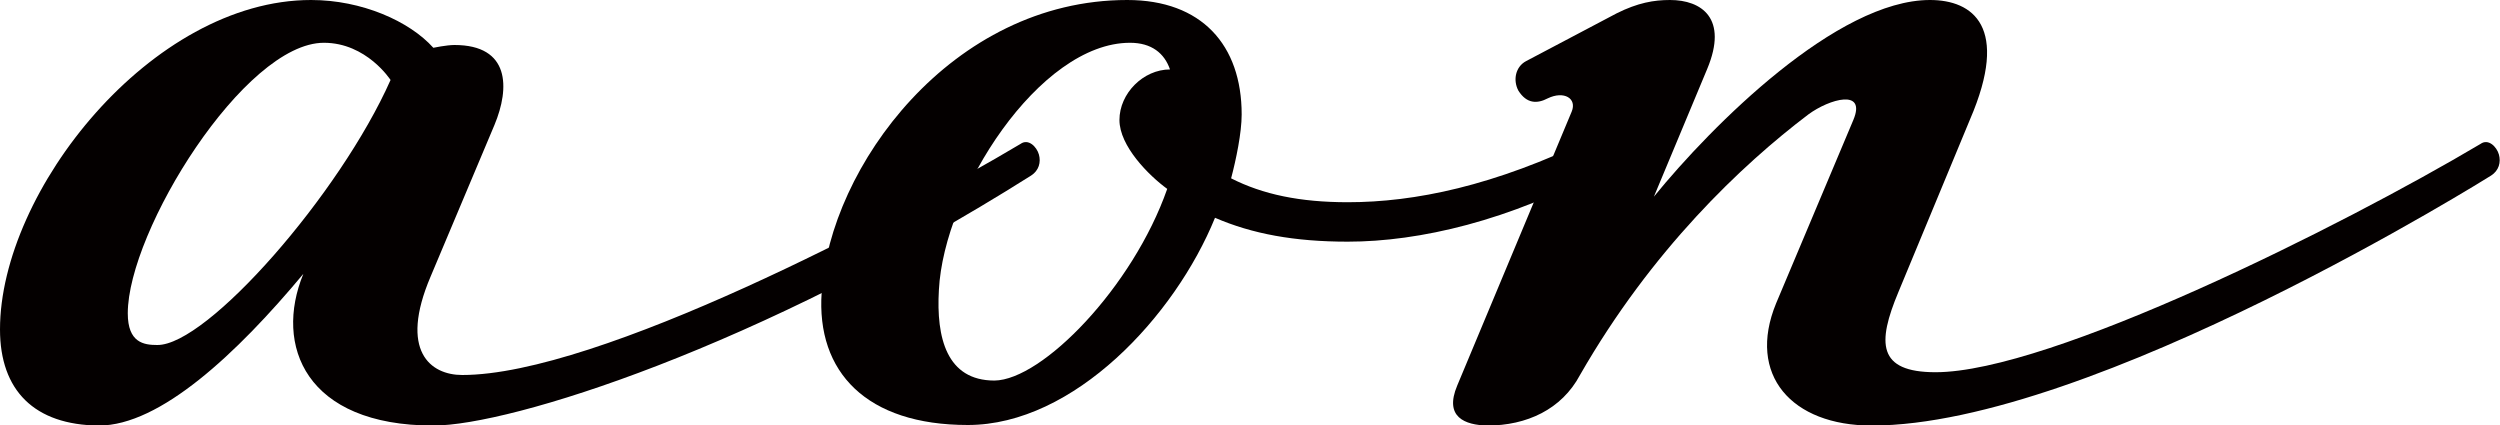 <?xml version="1.0" encoding="utf-8"?>
<!-- Generator: Adobe Illustrator 24.0.1, SVG Export Plug-In . SVG Version: 6.00 Build 0)  -->
<svg version="1.1" id="레이어_1" xmlns="http://www.w3.org/2000/svg" xmlns:xlink="http://www.w3.org/1999/xlink" x="0px"
	 y="0px" viewBox="0 0 450 76.5" style="enable-background:new 0 0 450 76.5;" xml:space="preserve">
<style type="text/css">
	.st0{fill:#040000;}
</style>
<g>
	<path class="st0" d="M0,59.3C0,34.4,27.3,0,56,0c9.1,0,17.7,3.8,22,8.6c0,0,2.4-0.5,3.8-0.5c10,0,10,7.7,7.2,14.4L77.5,49.8
		c-5.7,13.4,0,17.7,5.7,17.7c24.4,0,78-28.2,100.5-41.6c1.4-1,2.9,0.5,3.3,1.9s0,2.9-1.4,3.8c-49.3,31.1-93.8,45-107.6,45
		c-23,0-28.7-14.4-23.4-27.3c-12,14.4-25.8,27.3-36.8,27.3C6.2,76.5,0,70.3,0,59.3z M70.3,14.4c0,0-4.3-6.7-12-6.7
		C44,7.7,23,41.6,23,56.4c0,5.3,2.9,5.7,5.3,5.7C37.3,62.2,61.2,34.9,70.3,14.4z"/>
	<path class="st0" d="M147.9,52.6c1.4-22.5,23.4-52.6,55-52.6c13.4,0,20.6,8.1,20.6,20.6c0,3.3-1,8.1-1.9,11.5
		c5.7,2.9,12.4,4.3,21,4.3c12,0,26.3-2.9,44-11.5c1.4-0.5,2.9,0.5,3.3,1.9c0.5,1.4,0,2.9-1.4,3.8c-16.7,9.1-33,12.9-45.9,12.9
		c-9.6,0-17.2-1.4-23.9-4.3c-7.2,17.7-25.4,37.3-44.5,37.3C156,76.5,146.9,67,147.9,52.6z M210.1,34c-3.3-2.4-8.6-7.7-8.6-12.4
		c0-4.8,4.3-9.1,9.1-9.1c-1-2.9-3.3-4.8-7.2-4.8c-16.3,0-33.5,26.8-34.4,44.5c-0.5,8.6,1.4,16.3,10,16.3
		C187.6,68.4,203.9,51.7,210.1,34z"/>
	<path class="st0" d="M262.3,69.4l20.6-49.3c1-2.4-1.4-3.8-4.3-2.4c-1.9,1-3.8,1-5.3-1.4c-1-1.9-0.5-4.3,1.4-5.3L291,2.4
		c3.8-1.9,6.7-2.4,9.6-2.4c5.7,0,10.5,3.3,6.7,12.4l-9.6,23C308.2,22.5,330.7,0,347.4,0c7.7,0,14.4,4.8,7.2,21.5l-12.9,31.1
		c-3.8,9.1-3.8,14.4,6.7,14.4c20.6,0,73.2-26.3,98.1-41.1c1.4-1,2.9,0.5,3.3,1.9s0,2.9-1.4,3.8c0,0-71.8,45-111.5,45
		c-14.4,0-22.5-9.1-17.2-22l13.9-33c2.4-5.7-4.3-3.8-8.1-1c-12,9.1-28.2,24.4-41.1,46.9c-3.3,6.2-9.6,9.1-16.7,9.1
		C263.7,76.5,259.9,75.1,262.3,69.4z"/>
</g>
</svg>
